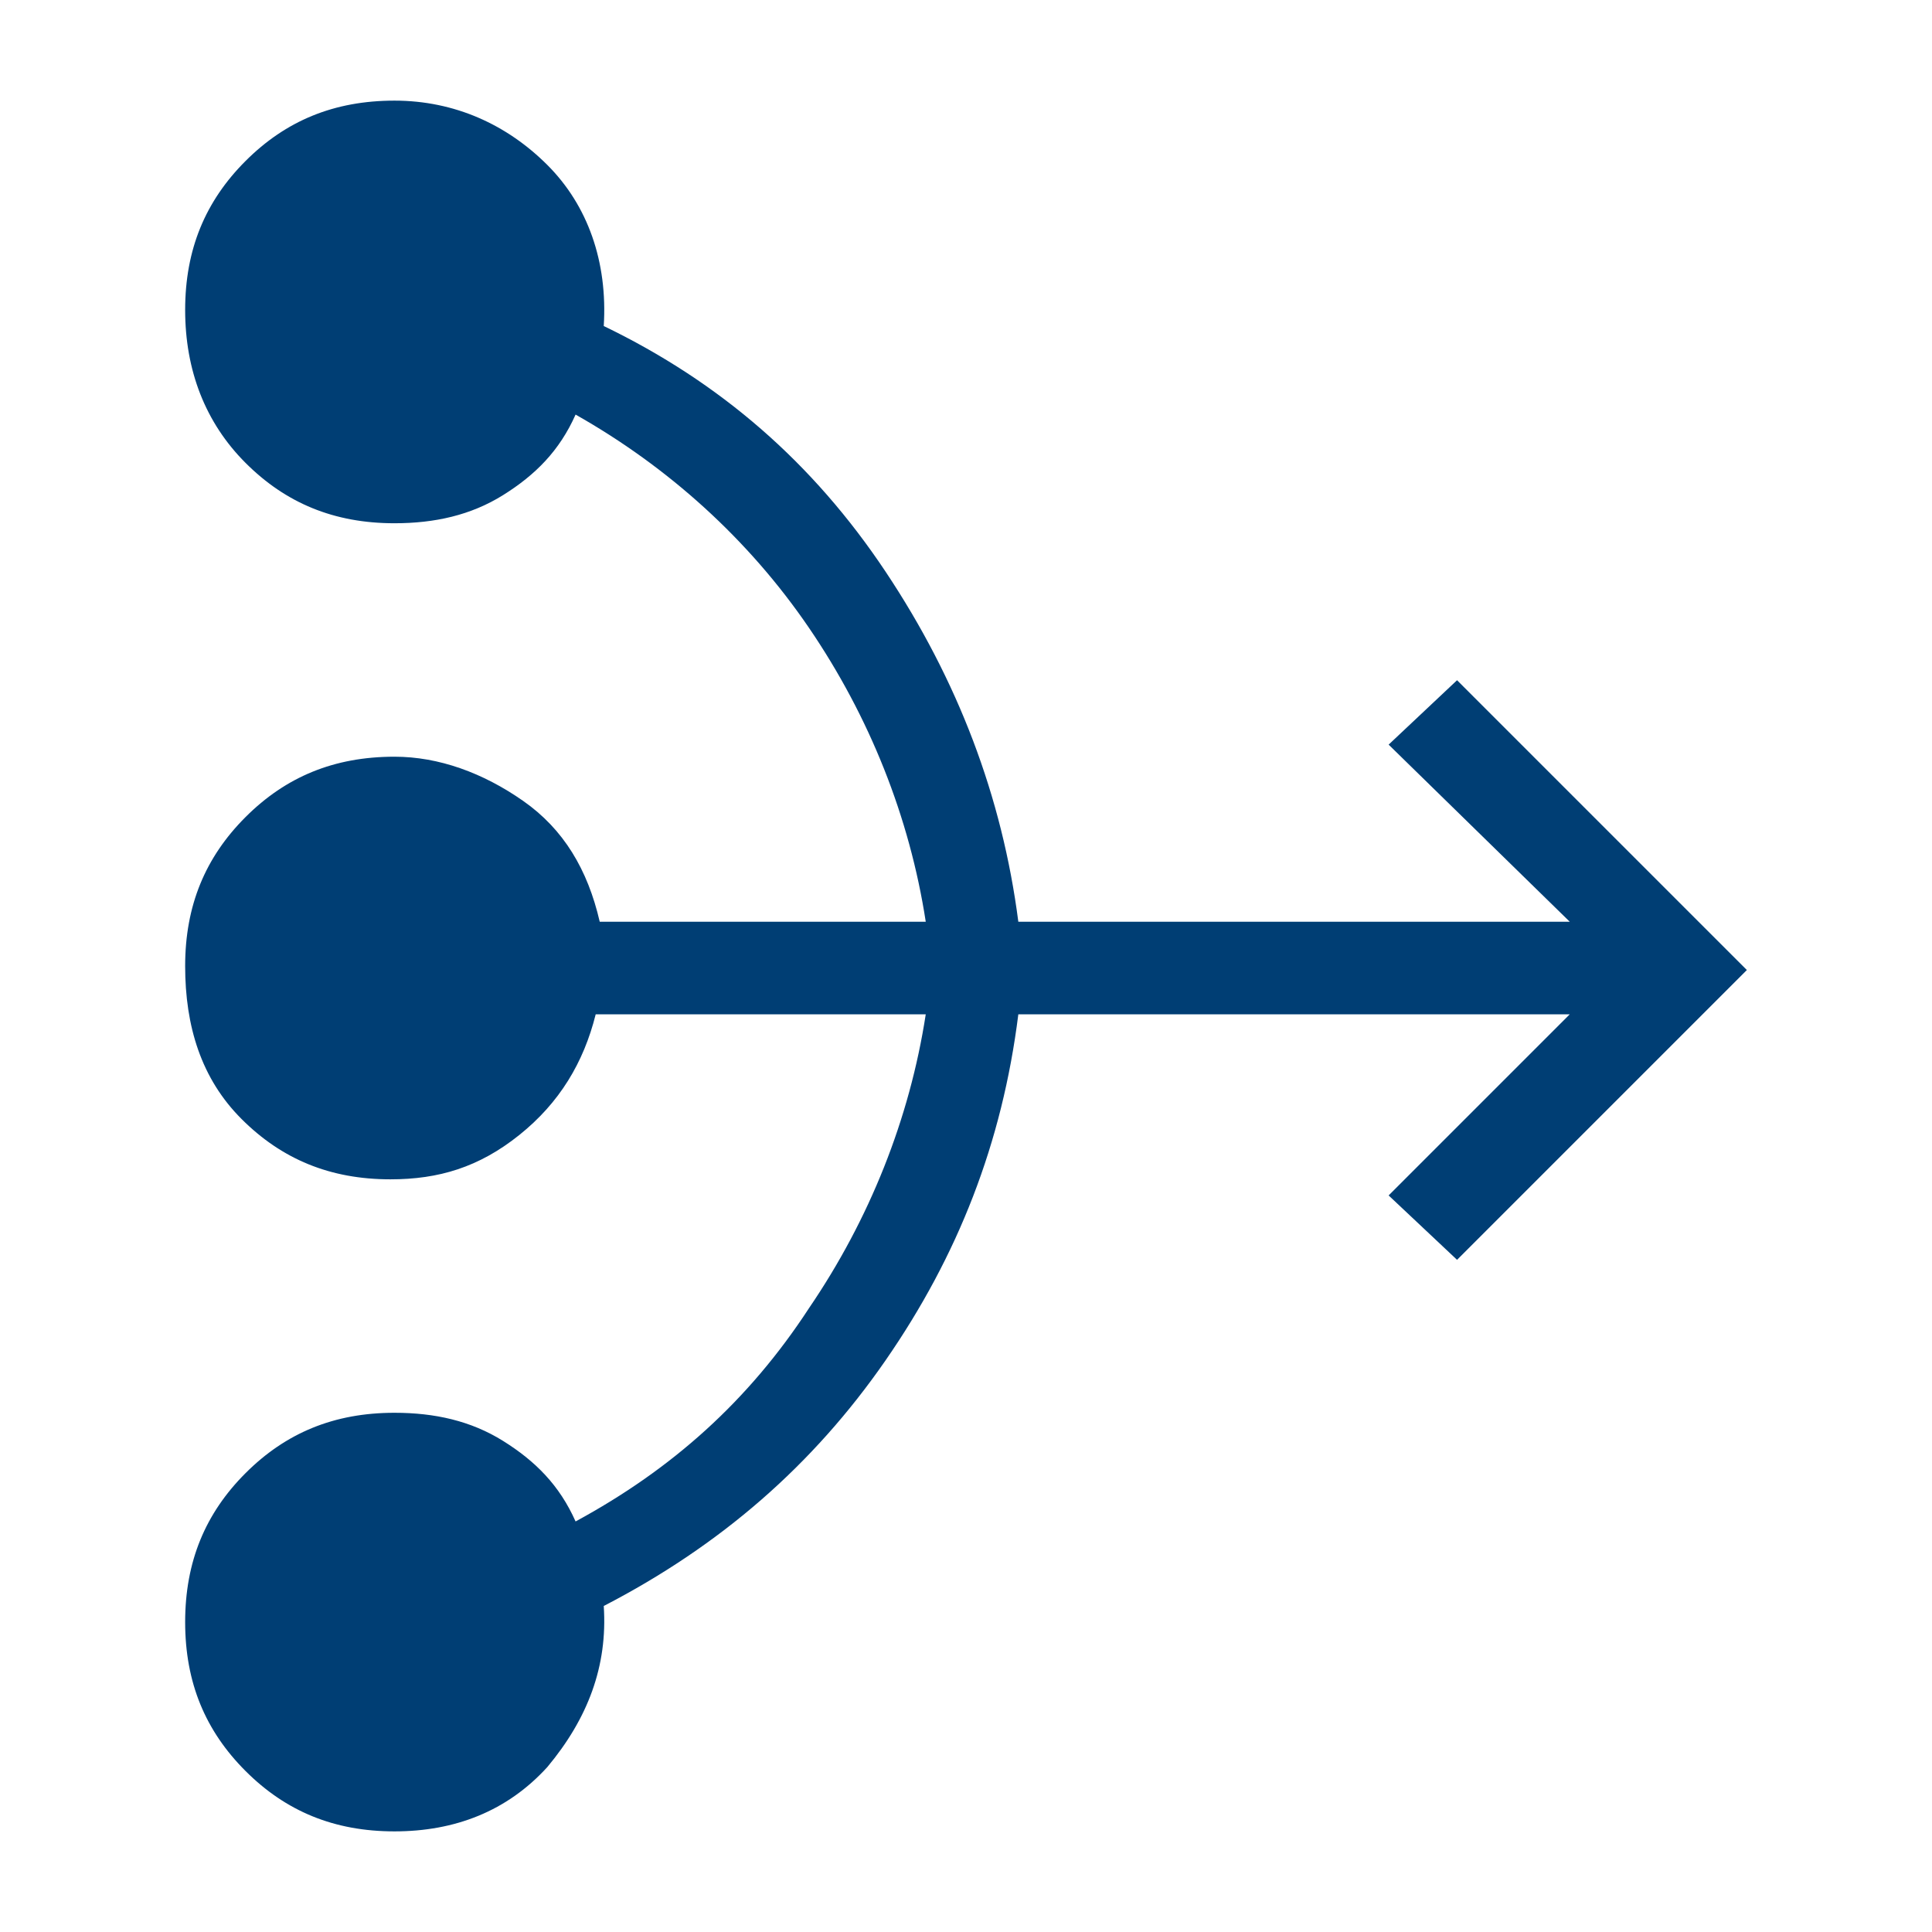 <svg enable-background="new 0 0 48 48" viewBox="0 0 48 48" xmlns="http://www.w3.org/2000/svg"><path d="m9.8 45.5c-1.5 0-2.7-.5-3.7-1.5s-1.5-2.2-1.5-3.7.5-2.7 1.5-3.7 2.2-1.5 3.7-1.5c1 0 1.9.2 2.7.7s1.4 1.1 1.8 2c2.4-1.3 4.3-3 5.8-5.3 1.5-2.2 2.5-4.7 2.9-7.3h-8.2c-.3 1.2-.9 2.2-1.9 3s-2 1.1-3.2 1.1c-1.5 0-2.7-.5-3.7-1.5s-1.4-2.3-1.4-3.8.5-2.7 1.5-3.7 2.2-1.5 3.7-1.5c1.1 0 2.2.4 3.2 1.1s1.6 1.7 1.9 3h8.1c-.4-2.6-1.4-5.1-2.9-7.3s-3.5-4-5.8-5.3c-.4.9-1 1.5-1.8 2s-1.7.7-2.7.7c-1.5 0-2.7-.5-3.7-1.5s-1.5-2.3-1.5-3.8.5-2.7 1.5-3.7 2.2-1.5 3.7-1.5 2.8.6 3.8 1.6 1.5 2.4 1.4 4c2.9 1.4 5.2 3.4 7 6.1s2.9 5.6 3.3 8.7h13.7l-4.5-4.4 1.7-1.6 7.2 7.2-7.2 7.2-1.7-1.6 4.5-4.5h-13.7c-.4 3.2-1.5 6-3.3 8.6s-4.1 4.6-7 6.1c.1 1.5-.4 2.8-1.4 4-1 1.1-2.3 1.6-3.8 1.6z" fill="#003e74"/></svg>